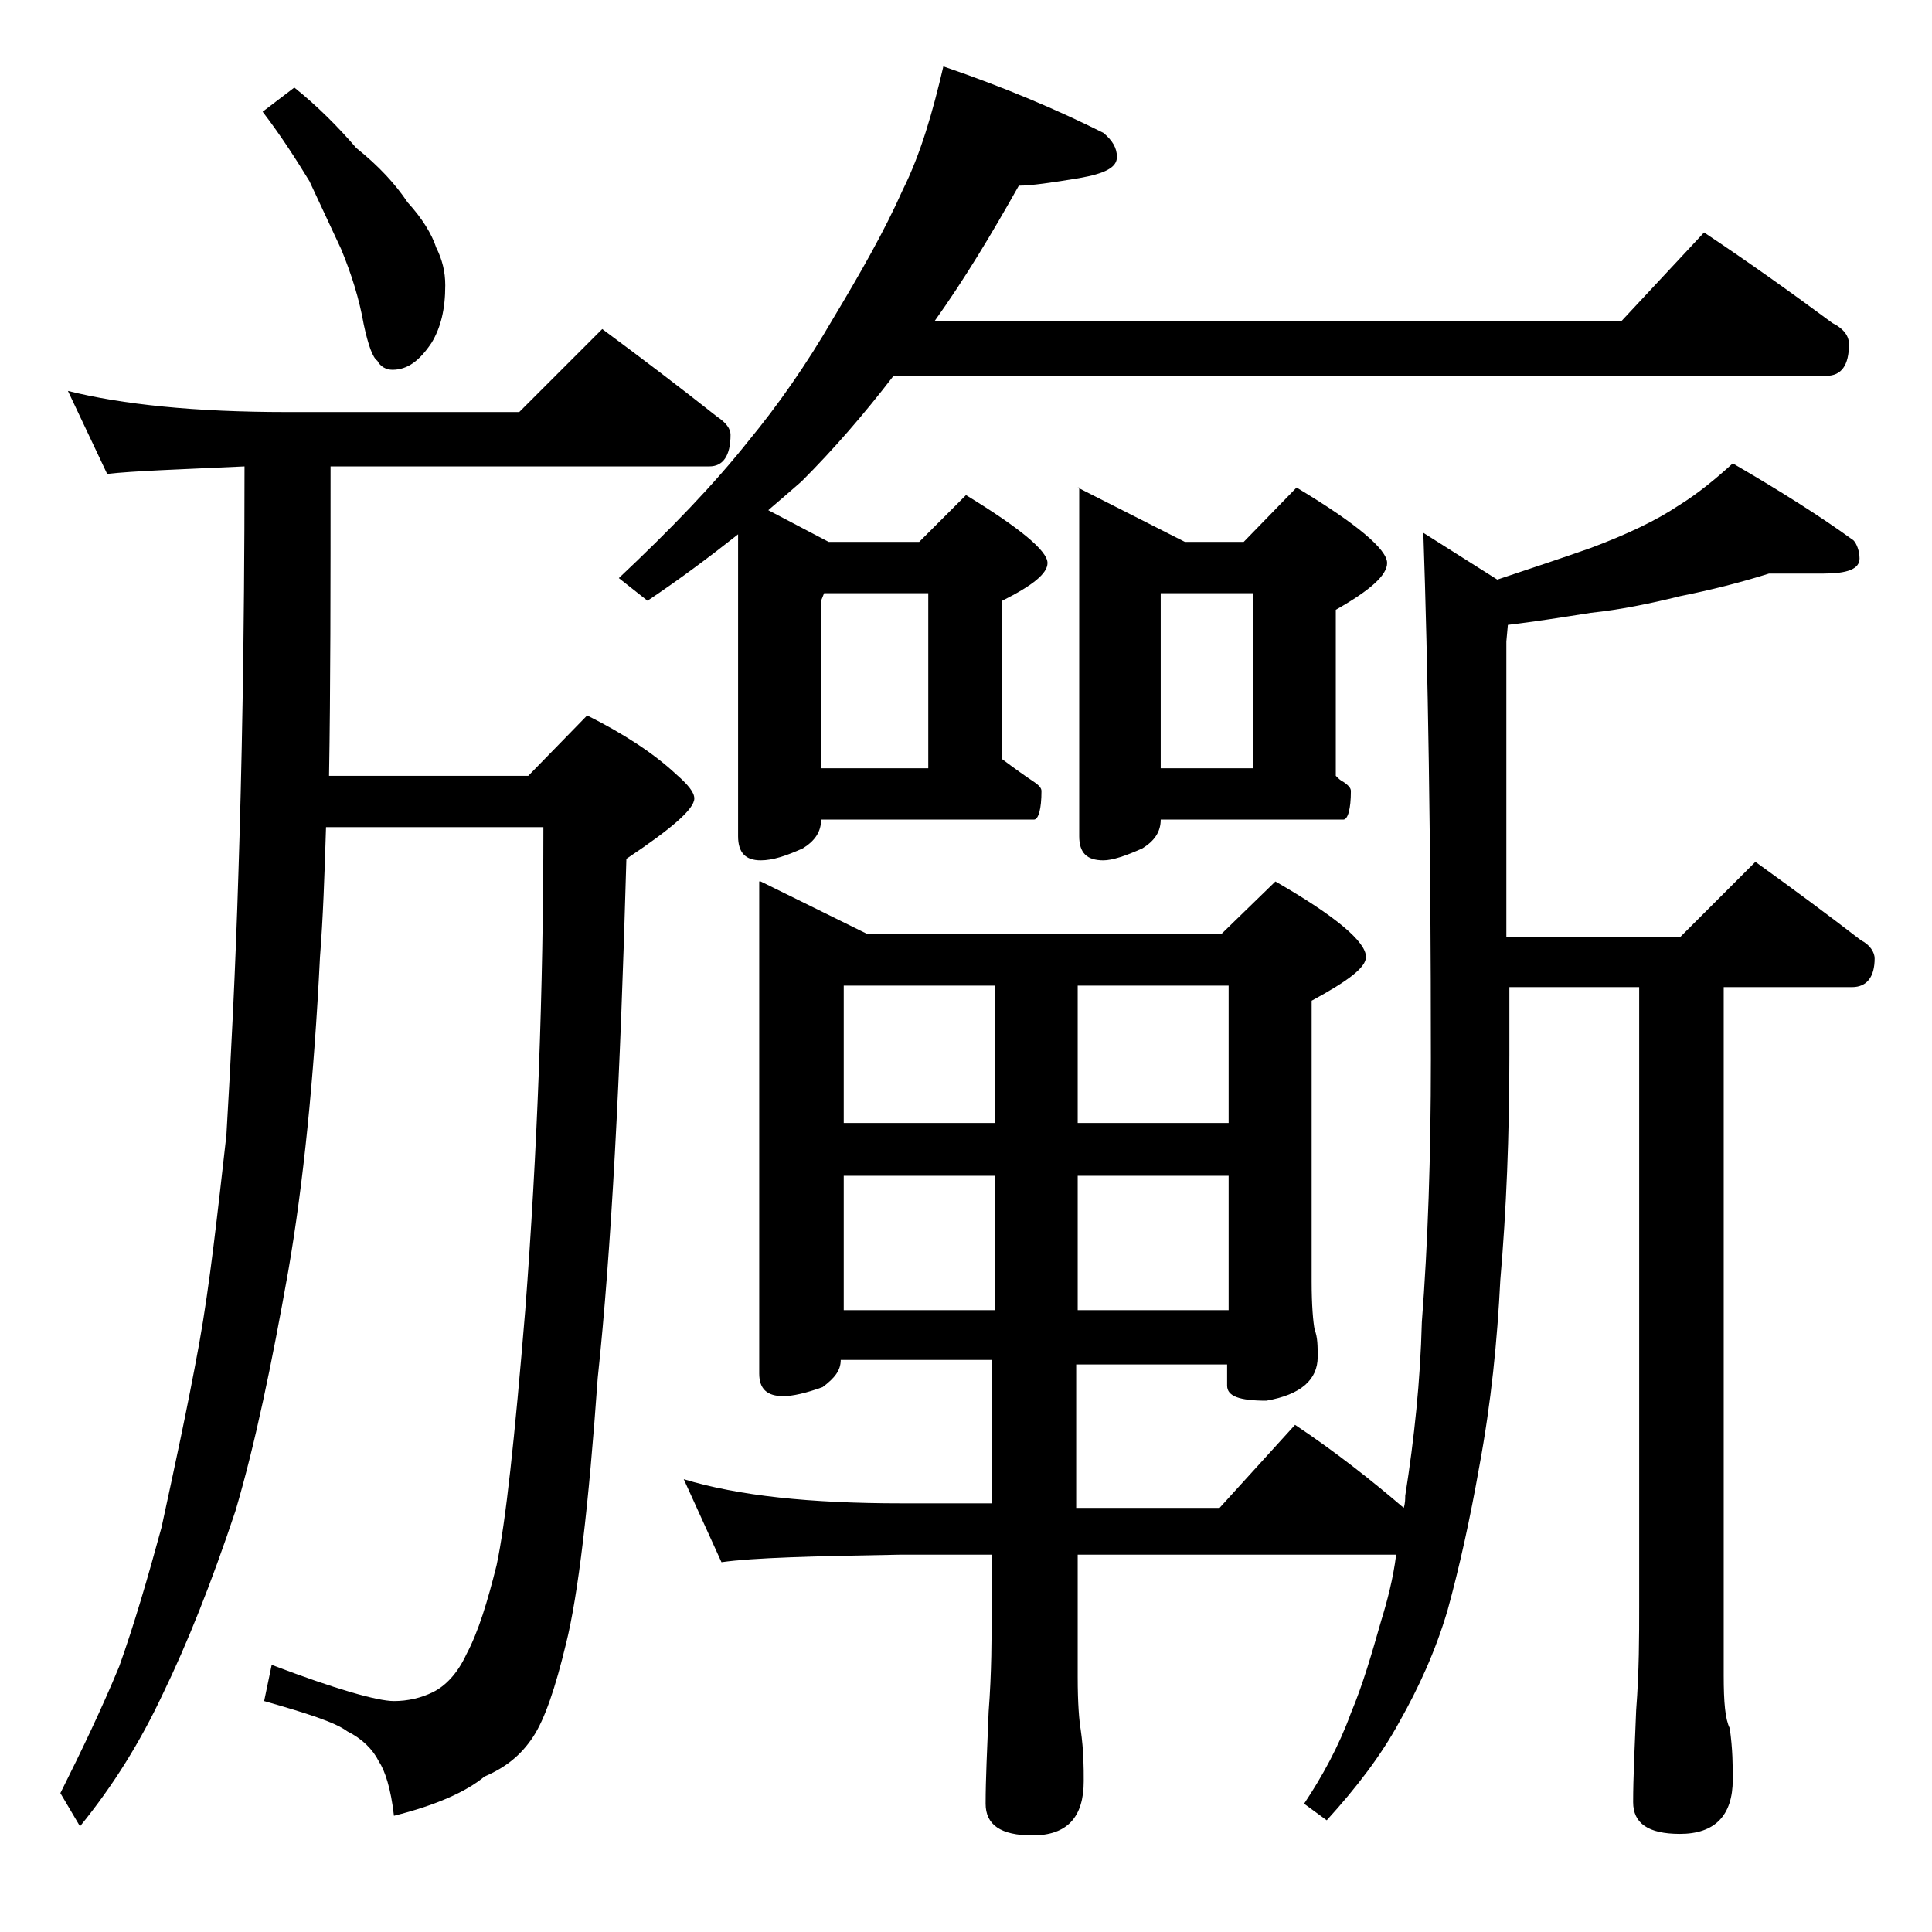 <?xml version="1.0" encoding="utf-8"?>
<!-- Generator: Adobe Illustrator 18.0.0, SVG Export Plug-In . SVG Version: 6.00 Build 0)  -->
<!DOCTYPE svg PUBLIC "-//W3C//DTD SVG 1.1//EN" "http://www.w3.org/Graphics/SVG/1.1/DTD/svg11.dtd">
<svg version="1.1" id="Layer_1" xmlns="http://www.w3.org/2000/svg" xmlns:xlink="http://www.w3.org/1999/xlink" x="0px" y="0px"
	 viewBox="0 0 128 128" enable-background="new 0 0 128 128" xml:space="preserve">
<path d="M4.5,25.9c3.6,0.9,8.4,1.4,14.5,1.4h15.4l5.5-5.5c2.7,2,5.2,3.9,7.6,5.8c0.6,0.4,0.9,0.8,0.9,1.2c0,1.4-0.5,2.1-1.4,2.1
	H21.9c0,8,0,14.8-0.1,20.5H35l3.9-4c2.4,1.2,4.4,2.5,5.9,3.9c0.8,0.7,1.2,1.2,1.2,1.6c0,0.7-1.5,2-4.5,4c-0.4,14.5-1,26-1.9,34.4
	c-0.6,8.5-1.3,14.4-2.1,17.6c-0.7,2.9-1.4,5-2.2,6.2c-0.8,1.2-1.8,2-3.2,2.6c-1.2,1-3.2,1.9-6,2.6c-0.2-1.8-0.6-3-1-3.6
	c-0.4-0.8-1.1-1.5-2.1-2c-0.8-0.6-2.7-1.2-5.5-2l0.5-2.4c4.2,1.6,7,2.4,8.1,2.4c0.9,0,1.8-0.2,2.6-0.6c0.8-0.4,1.6-1.2,2.2-2.5
	c0.8-1.5,1.4-3.5,2-5.9c0.6-2.8,1.2-8.4,1.9-16.9C35.6,76.3,36,65.6,36,54.8H21.6c-0.1,3.2-0.2,6.1-0.4,8.6
	c-0.4,8.1-1.1,15-2.1,20.8c-1.1,6.2-2.2,11.5-3.5,15.9c-1.6,4.8-3.2,8.8-4.8,12.1c-1.5,3.2-3.3,6.1-5.5,8.8L4,118.8
	c1.4-2.8,2.7-5.5,3.9-8.4c1-2.8,1.9-5.9,2.8-9.2c0.8-3.7,1.7-7.8,2.5-12.2c0.7-3.9,1.2-8.5,1.8-13.8c0.3-5.1,0.6-10.9,0.8-17.5
	c0.2-6.2,0.4-15.2,0.4-26.8c-4.3,0.2-7.4,0.3-9.1,0.5L4.5,25.9z M19.5,5.8c1.5,1.2,2.9,2.6,4.1,4c1.5,1.2,2.6,2.4,3.4,3.6
	c1,1.1,1.6,2.1,1.9,3c0.4,0.8,0.6,1.6,0.6,2.5c0,1.6-0.3,2.8-0.9,3.8c-0.8,1.2-1.6,1.8-2.6,1.8c-0.4,0-0.8-0.2-1-0.6
	c-0.3-0.2-0.6-1-0.9-2.4c-0.3-1.7-0.8-3.3-1.5-5c-0.7-1.5-1.4-3-2.1-4.5c-0.8-1.3-1.8-2.9-3.1-4.6L19.5,5.8z M62.5,4.4
	c4.1,1.4,7.6,2.9,10.6,4.4c0.6,0.5,0.9,1,0.9,1.6c0,0.7-0.8,1.1-2.5,1.4c-1.8,0.3-3.2,0.5-4,0.5c-1.8,3.2-3.6,6.2-5.6,9h45.5
	l5.5-5.9c3,2,5.8,4,8.5,6c0.8,0.4,1.1,0.9,1.1,1.4c0,1.4-0.5,2.1-1.5,2.1H59.2c-2,2.6-4,4.9-6.1,7c-0.8,0.7-1.5,1.3-2.2,1.9l4,2.1h6
	l3.1-3.1c3.6,2.2,5.4,3.7,5.4,4.5c0,0.7-1,1.5-3,2.5v10.5c0.8,0.6,1.5,1.1,2.1,1.5c0.3,0.2,0.5,0.4,0.5,0.6c0,1.2-0.2,1.9-0.5,1.9
	H54.4c0,0.8-0.4,1.4-1.2,1.9c-1.1,0.5-2,0.8-2.8,0.8c-1,0-1.5-0.5-1.5-1.6V35.4c-1.9,1.5-3.9,3-6,4.4L41,38.3
	c3.4-3.2,6.3-6.2,8.6-9.1c1.9-2.3,3.8-5,5.6-8.1c1.8-3,3.4-5.8,4.6-8.5C61,10.2,61.8,7.4,62.5,4.4z M50.4,58.4l7.1,3.5h23.4l3.6-3.5
	c4,2.3,6,4,6,5c0,0.7-1.2,1.6-3.6,2.9v18.6c0,1.6,0.1,2.7,0.2,3.2c0.2,0.5,0.2,1.1,0.2,1.8c0,1.5-1.1,2.5-3.4,2.9
	c-1.8,0-2.6-0.3-2.6-1v-1.4h-10v9.5h9.5l5-5.5c2.7,1.8,5.1,3.7,7.2,5.5c0.1-0.3,0.1-0.6,0.1-0.8c0.6-3.8,1-7.6,1.1-11.5
	c0.4-5.2,0.6-11,0.6-17.4c0-14.6-0.2-26.2-0.5-34.9l4.9,3.1c2.4-0.8,4.5-1.5,6.2-2.1c2.4-0.9,4.3-1.8,5.8-2.8
	c1.3-0.8,2.5-1.8,3.6-2.8c3.1,1.8,5.8,3.5,8,5.1c0.2,0.2,0.4,0.7,0.4,1.2c0,0.7-0.8,1-2.4,1h-3.6c-1.9,0.6-3.9,1.1-5.9,1.5
	c-2,0.5-4,0.9-5.9,1.1c-1.9,0.3-3.8,0.6-5.5,0.8l-0.1,1.1v19.6h11.5l5-5c2.5,1.8,4.8,3.5,7,5.2c0.6,0.3,0.9,0.8,0.9,1.2
	c0,1.2-0.5,1.9-1.5,1.9h-8.5v45.6c0,1.8,0.1,2.9,0.4,3.5c0.2,1.4,0.2,2.5,0.2,3.4c0,2.4-1.2,3.6-3.5,3.6c-2.1,0-3.1-0.7-3.1-2.1
	c0-1.6,0.1-3.6,0.2-6.1c0.2-2.6,0.2-4.9,0.2-6.9v-41H100v4.5c0,5.3-0.2,10.3-0.6,14.9c-0.2,4-0.6,8.1-1.4,12.4
	c-0.6,3.4-1.3,6.6-2.1,9.5c-0.8,2.7-1.9,5.1-3.2,7.4c-1.2,2.2-2.8,4.3-4.8,6.5l-1.5-1.1c1.2-1.8,2.3-3.8,3.1-6c0.8-1.9,1.4-4,2-6.1
	c0.4-1.3,0.8-2.8,1-4.4H71.4v8.1c0,1.8,0.1,2.9,0.2,3.5c0.2,1.4,0.2,2.5,0.2,3.4c0,2.4-1.1,3.6-3.4,3.6c-2.1,0-3.1-0.7-3.1-2.1
	c0-1.6,0.1-3.6,0.2-6.1c0.2-2.6,0.2-4.9,0.2-6.9v-3.5h-6c-5.8,0.1-9.8,0.2-11.9,0.5l-2.5-5.5c3.6,1.1,8.4,1.6,14.4,1.6h6v-9.5h-10
	c0,0.7-0.4,1.2-1.2,1.8c-1.1,0.4-2,0.6-2.6,0.6c-1.1,0-1.6-0.5-1.6-1.5V58.4z M54.4,50.9h7.1V39.3h-6.9l-0.2,0.5V50.9z M55.9,74.4
	h10v-9.1h-10V74.4z M55.9,86.8h10v-8.9h-10V86.8z M71.4,32.3l7.1,3.6h3.9l3.5-3.6c4,2.4,6,4.1,6,5c0,0.8-1.1,1.8-3.4,3.1v11
	c0.2,0.2,0.3,0.3,0.5,0.4c0.3,0.2,0.5,0.4,0.5,0.6c0,1.2-0.2,1.9-0.5,1.9H76.9c0,0.8-0.4,1.4-1.2,1.9c-1.1,0.5-2,0.8-2.6,0.8
	c-1.1,0-1.6-0.5-1.6-1.6V32.3z M71.4,65.3v9.1h10v-9.1H71.4z M71.4,77.9v8.9h10v-8.9H71.4z M76.9,50.9H83V39.3h-6.1V50.9z"/>
</svg>
